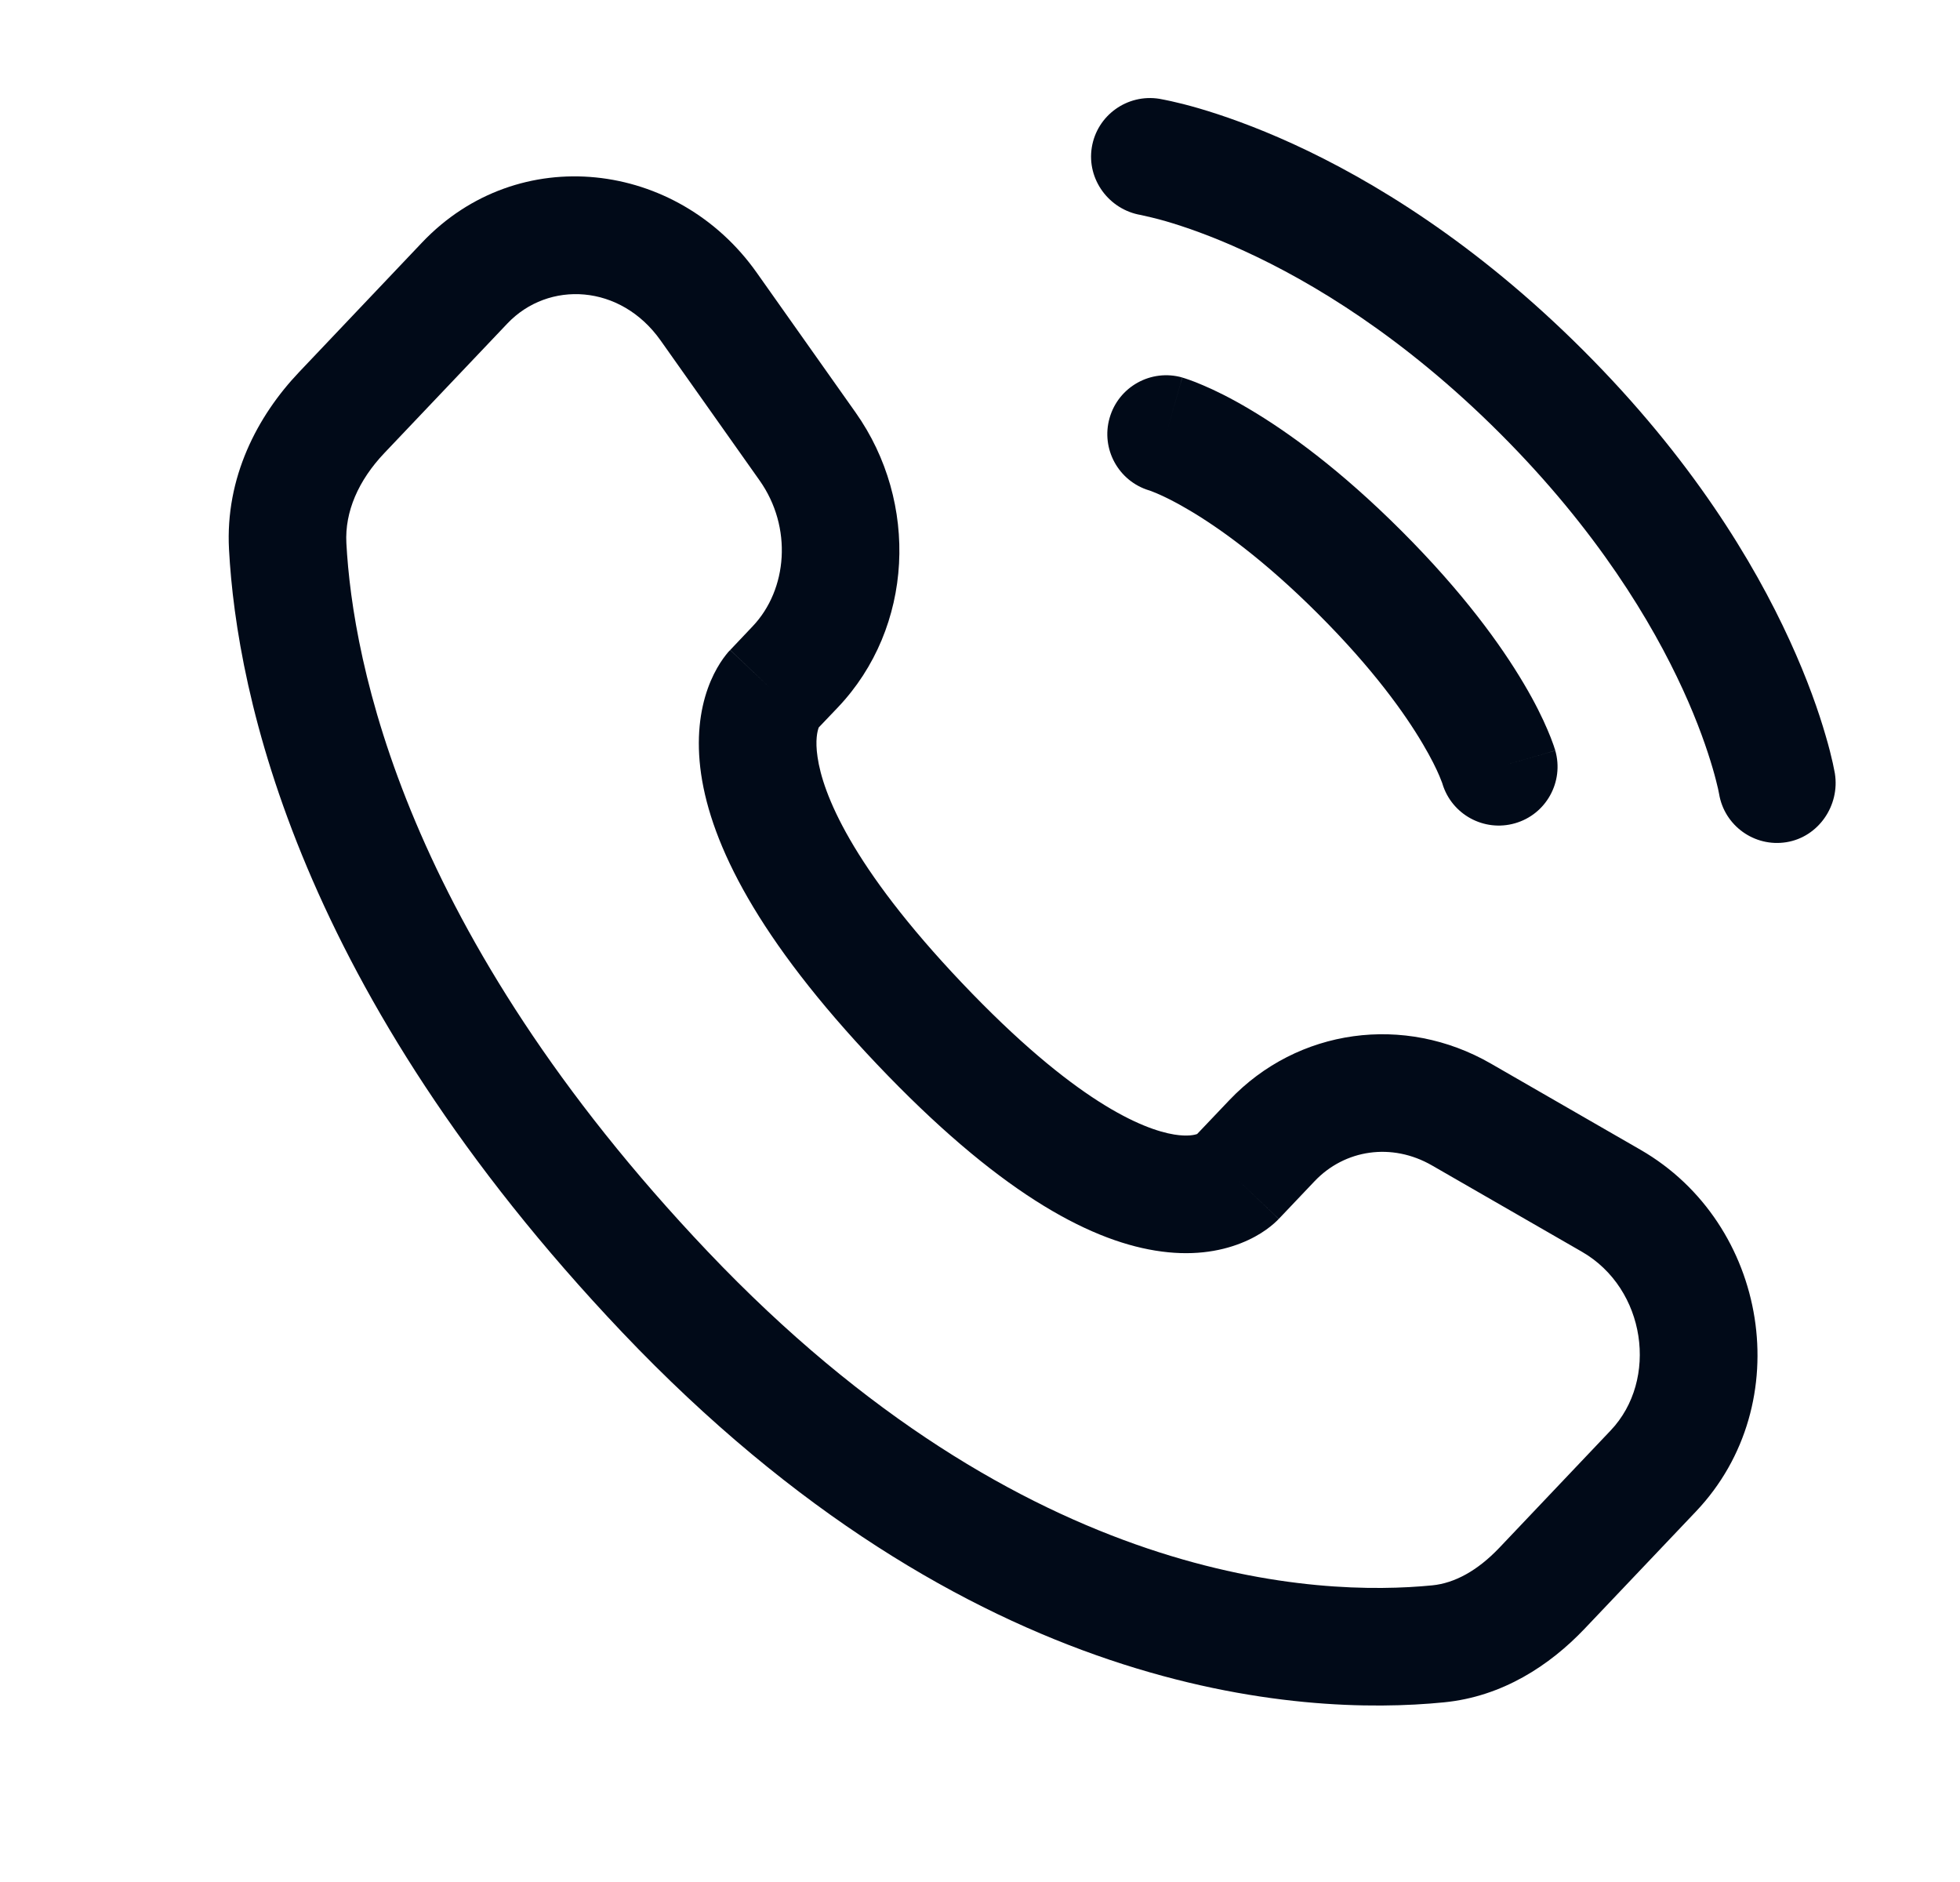 <svg width="25" height="24" viewBox="0 0 25 24" fill="none" xmlns="http://www.w3.org/2000/svg">
<path fill-rule="evenodd" clip-rule="evenodd" d="M5.384 3.092C6.61 1.801 8.639 2.043 9.652 3.477L10.913 5.26C11.724 6.407 11.655 8.001 10.688 9.02L10.443 9.277C10.442 9.279 10.442 9.281 10.441 9.283C10.428 9.32 10.395 9.435 10.428 9.655C10.494 10.111 10.846 11.036 12.274 12.539C13.706 14.047 14.574 14.402 14.977 14.468C15.15 14.496 15.241 14.472 15.27 14.461L15.679 14.031C16.553 13.111 17.915 12.93 19.014 13.562L20.924 14.662C22.557 15.602 22.937 17.901 21.632 19.275L20.212 20.77C19.768 21.237 19.164 21.636 18.417 21.709C16.593 21.89 12.368 21.655 7.938 16.992C3.805 12.64 3.02 8.855 2.921 7.006L3.587 6.97L2.921 7.006C2.872 6.092 3.279 5.309 3.815 4.745L5.384 3.092ZM8.427 4.343C7.915 3.618 6.995 3.575 6.472 4.125L4.902 5.778C4.571 6.127 4.397 6.526 4.418 6.926C4.499 8.436 5.15 11.878 9.026 15.959C13.09 20.238 16.834 20.358 18.269 20.217C18.553 20.189 18.845 20.031 19.124 19.738L20.544 18.242C21.157 17.597 20.997 16.434 20.176 15.962L18.265 14.862C17.753 14.567 17.152 14.658 16.767 15.064L16.311 15.544L15.784 15.043C16.311 15.544 16.31 15.544 16.31 15.545L16.308 15.547L16.305 15.55L16.299 15.556L16.285 15.57C16.274 15.58 16.262 15.591 16.249 15.603C16.222 15.627 16.189 15.653 16.149 15.682C16.069 15.739 15.962 15.801 15.827 15.854C15.551 15.963 15.187 16.022 14.736 15.948C13.859 15.806 12.709 15.176 11.186 13.572C9.659 11.964 9.074 10.765 8.943 9.873C8.877 9.419 8.93 9.055 9.028 8.78C9.076 8.645 9.133 8.538 9.185 8.456C9.211 8.415 9.236 8.381 9.258 8.353C9.269 8.339 9.279 8.327 9.288 8.316L9.302 8.301L9.308 8.295L9.311 8.292L9.312 8.29C9.313 8.289 9.313 8.289 9.845 8.794L9.314 8.289L9.6 7.987C10.046 7.518 10.111 6.723 9.688 6.126L8.427 4.343Z" fill="#010A18"/>
<path d="M13.926 1.88C13.992 1.471 14.379 1.194 14.788 1.26C14.813 1.265 14.895 1.28 14.937 1.29C15.023 1.309 15.142 1.338 15.29 1.381C15.587 1.468 16.001 1.61 16.499 1.838C17.495 2.295 18.821 3.094 20.197 4.47C21.573 5.845 22.372 7.171 22.828 8.168C23.056 8.665 23.199 9.08 23.285 9.377C23.329 9.525 23.358 9.644 23.377 9.729C23.386 9.772 23.393 9.806 23.398 9.832L23.404 9.863C23.47 10.272 23.195 10.674 22.786 10.74C22.379 10.806 21.994 10.53 21.927 10.123C21.925 10.112 21.919 10.083 21.913 10.055C21.9 10 21.879 9.912 21.845 9.796C21.777 9.564 21.66 9.218 21.465 8.793C21.075 7.942 20.374 6.768 19.136 5.53C17.898 4.292 16.724 3.591 15.874 3.202C15.448 3.006 15.103 2.889 14.87 2.821C14.754 2.787 14.608 2.754 14.553 2.742C14.146 2.674 13.86 2.288 13.926 1.88Z" fill="#010A18"/>
<path fill-rule="evenodd" clip-rule="evenodd" d="M14.153 5.33C14.267 4.931 14.682 4.701 15.08 4.814L14.874 5.536C15.08 4.814 15.08 4.815 15.081 4.815L15.081 4.815L15.083 4.815L15.086 4.816L15.094 4.819L15.114 4.825C15.129 4.83 15.148 4.836 15.17 4.844C15.215 4.86 15.274 4.882 15.347 4.914C15.493 4.976 15.692 5.072 15.936 5.217C16.426 5.507 17.094 5.988 17.879 6.773C18.664 7.558 19.145 8.226 19.435 8.716C19.58 8.96 19.676 9.159 19.738 9.305C19.77 9.378 19.792 9.437 19.808 9.482C19.816 9.504 19.823 9.523 19.827 9.538L19.834 9.558L19.836 9.566L19.837 9.569L19.837 9.571L19.837 9.571C19.837 9.572 19.838 9.572 19.116 9.778L19.838 9.572C19.951 9.97 19.721 10.386 19.323 10.499C18.928 10.612 18.516 10.386 18.398 9.994L18.395 9.984C18.389 9.969 18.378 9.939 18.36 9.896C18.323 9.809 18.256 9.668 18.144 9.48C17.921 9.103 17.518 8.534 16.818 7.834C16.118 7.134 15.549 6.731 15.172 6.508C14.984 6.396 14.843 6.329 14.756 6.292C14.713 6.274 14.684 6.263 14.668 6.257L14.658 6.254C14.266 6.136 14.04 5.724 14.153 5.33Z" fill="#010A18"/>
</svg>
